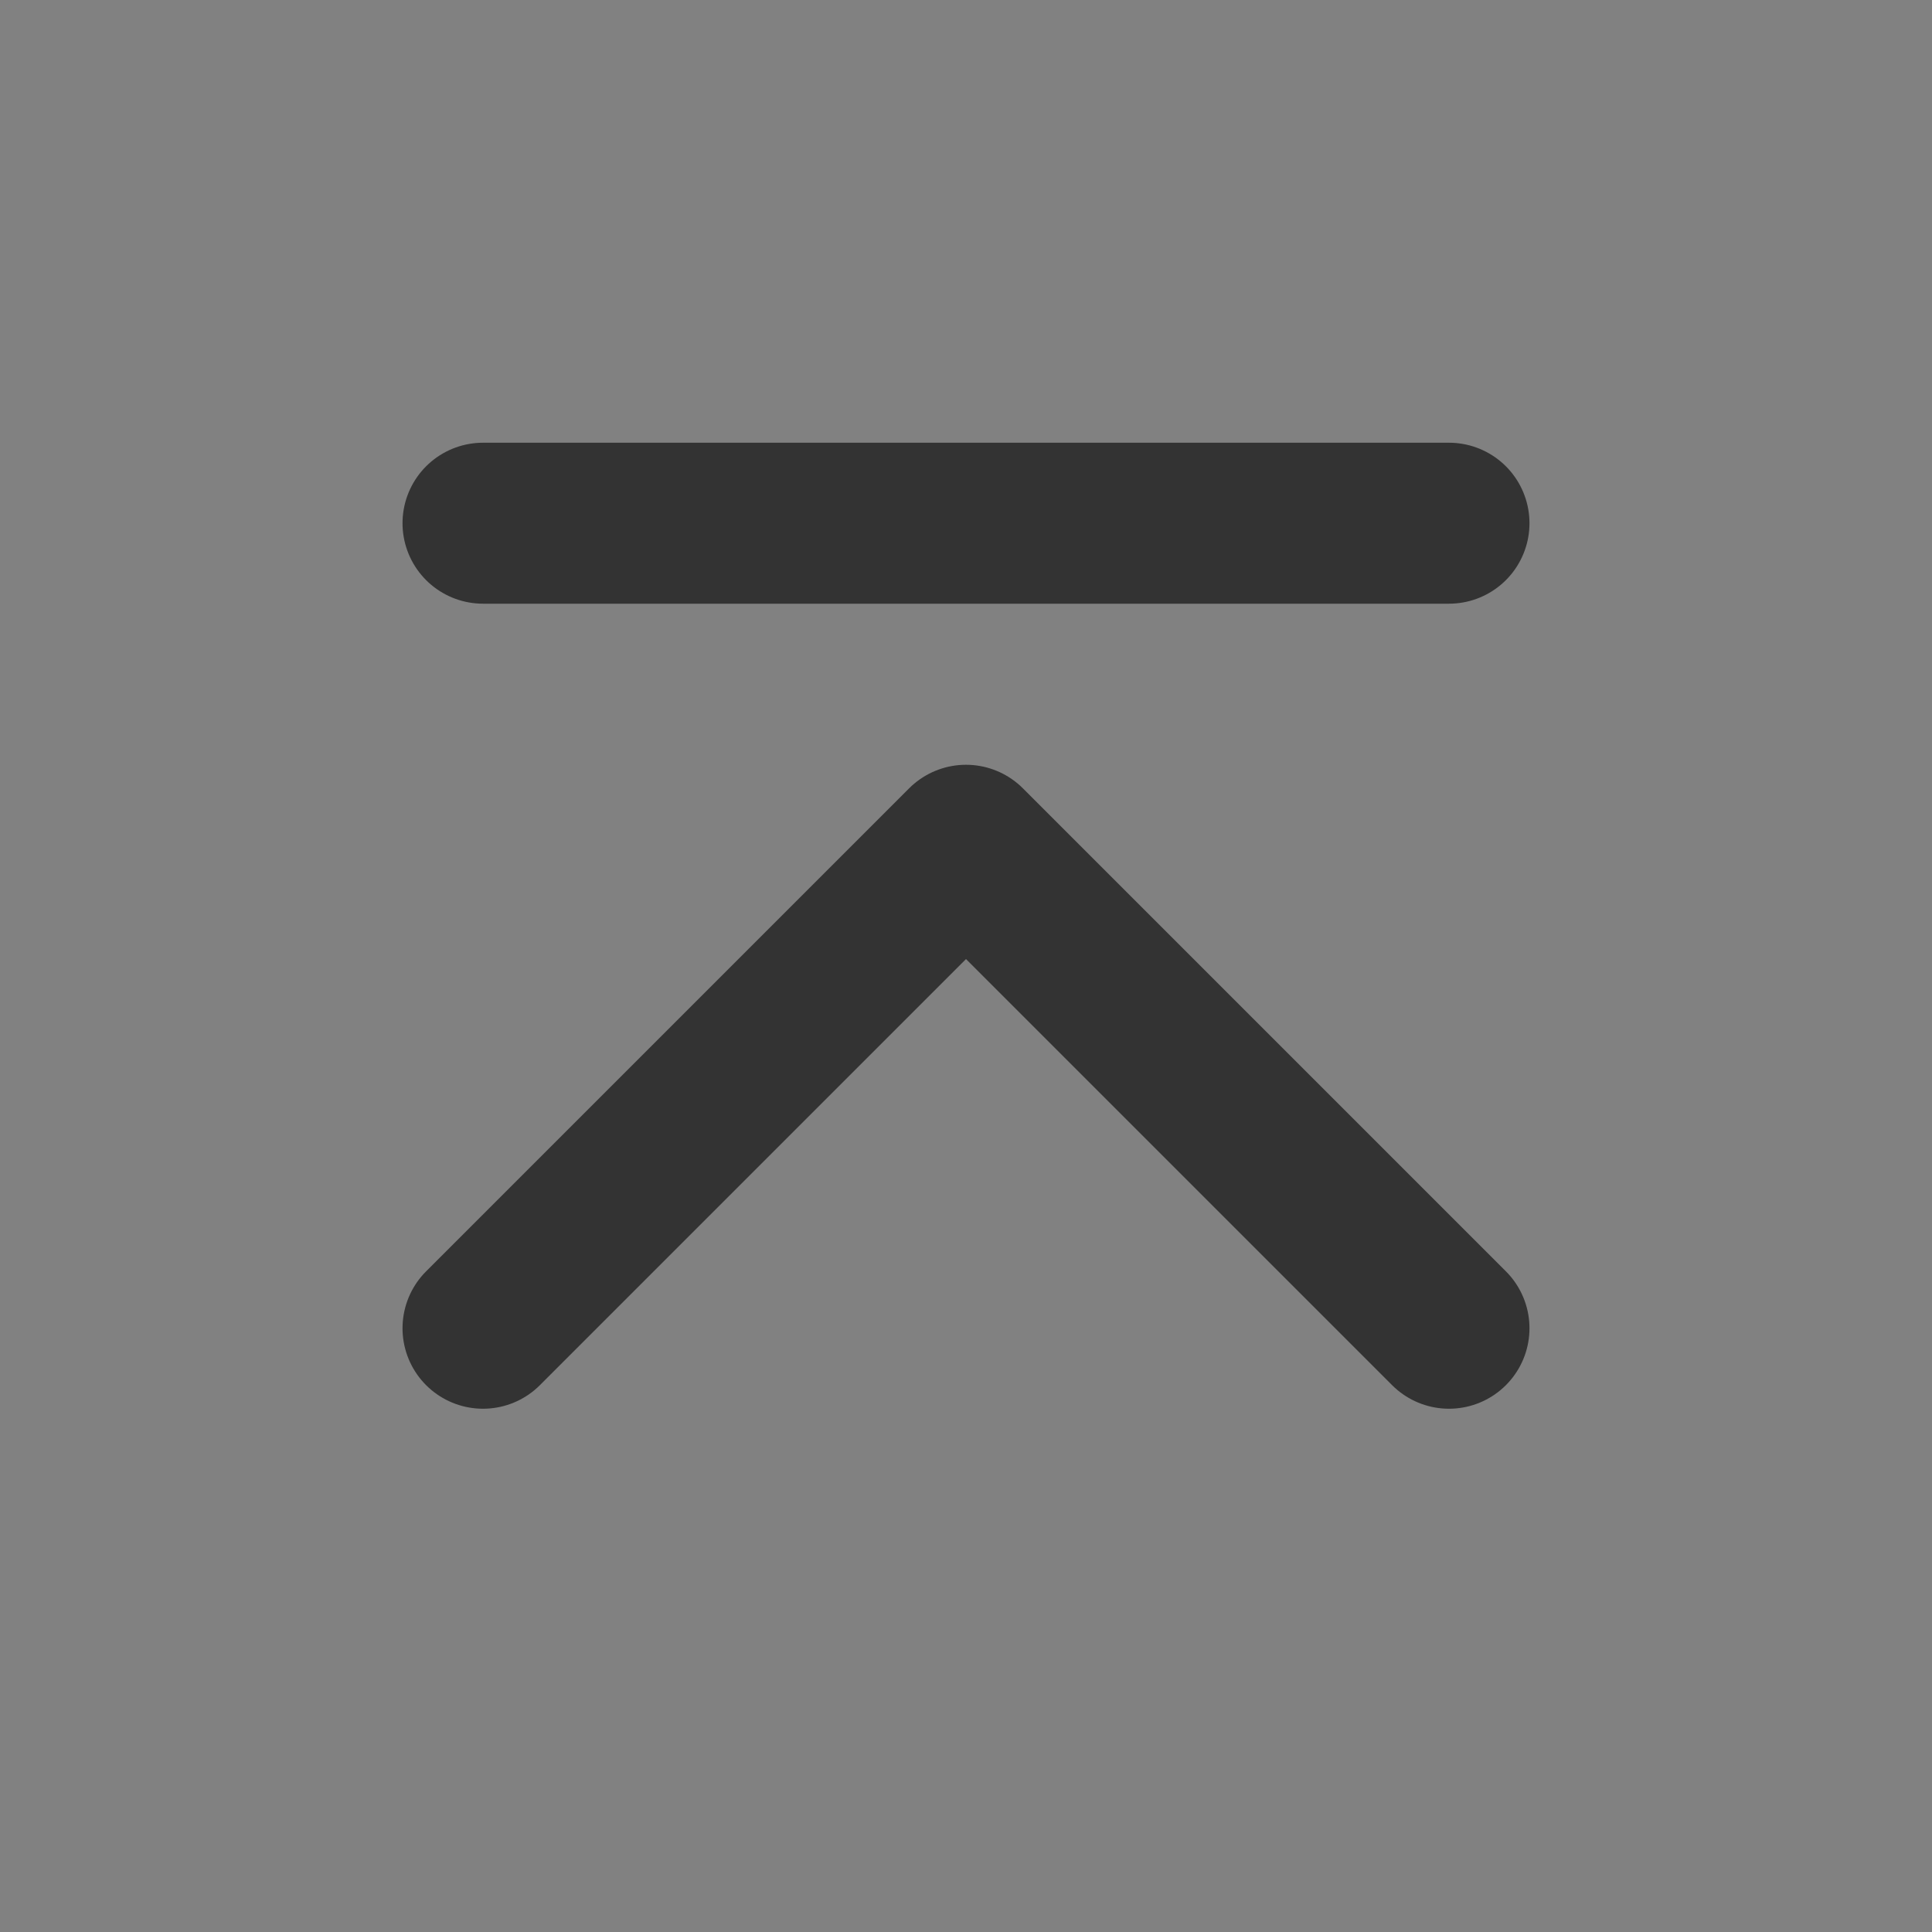 <svg width="16" height="16" viewBox="0 0 16 16" fill="none" xmlns="http://www.w3.org/2000/svg">
<rect x="0" y="0" width="16" height="16" fill="#808080" stroke="none"/>
<g clip-path="url(#clip0_1446_10739)">
<path d="M16 0H0V16H16V0Z" fill="white" fill-opacity="0.01"/>
<path d="M4 11L8 7L12 11" stroke="#333333" stroke-width="1.333" stroke-linecap="round" stroke-linejoin="round"/>
<path d="M4 4.333H12" stroke="#333333" stroke-width="1.333" stroke-linecap="round" stroke-linejoin="round"/>
</g>
<defs>
<clipPath id="clip0_1446_10739">
<rect width="16" height="16" fill="white"/>
</clipPath>
</defs>
</svg>
